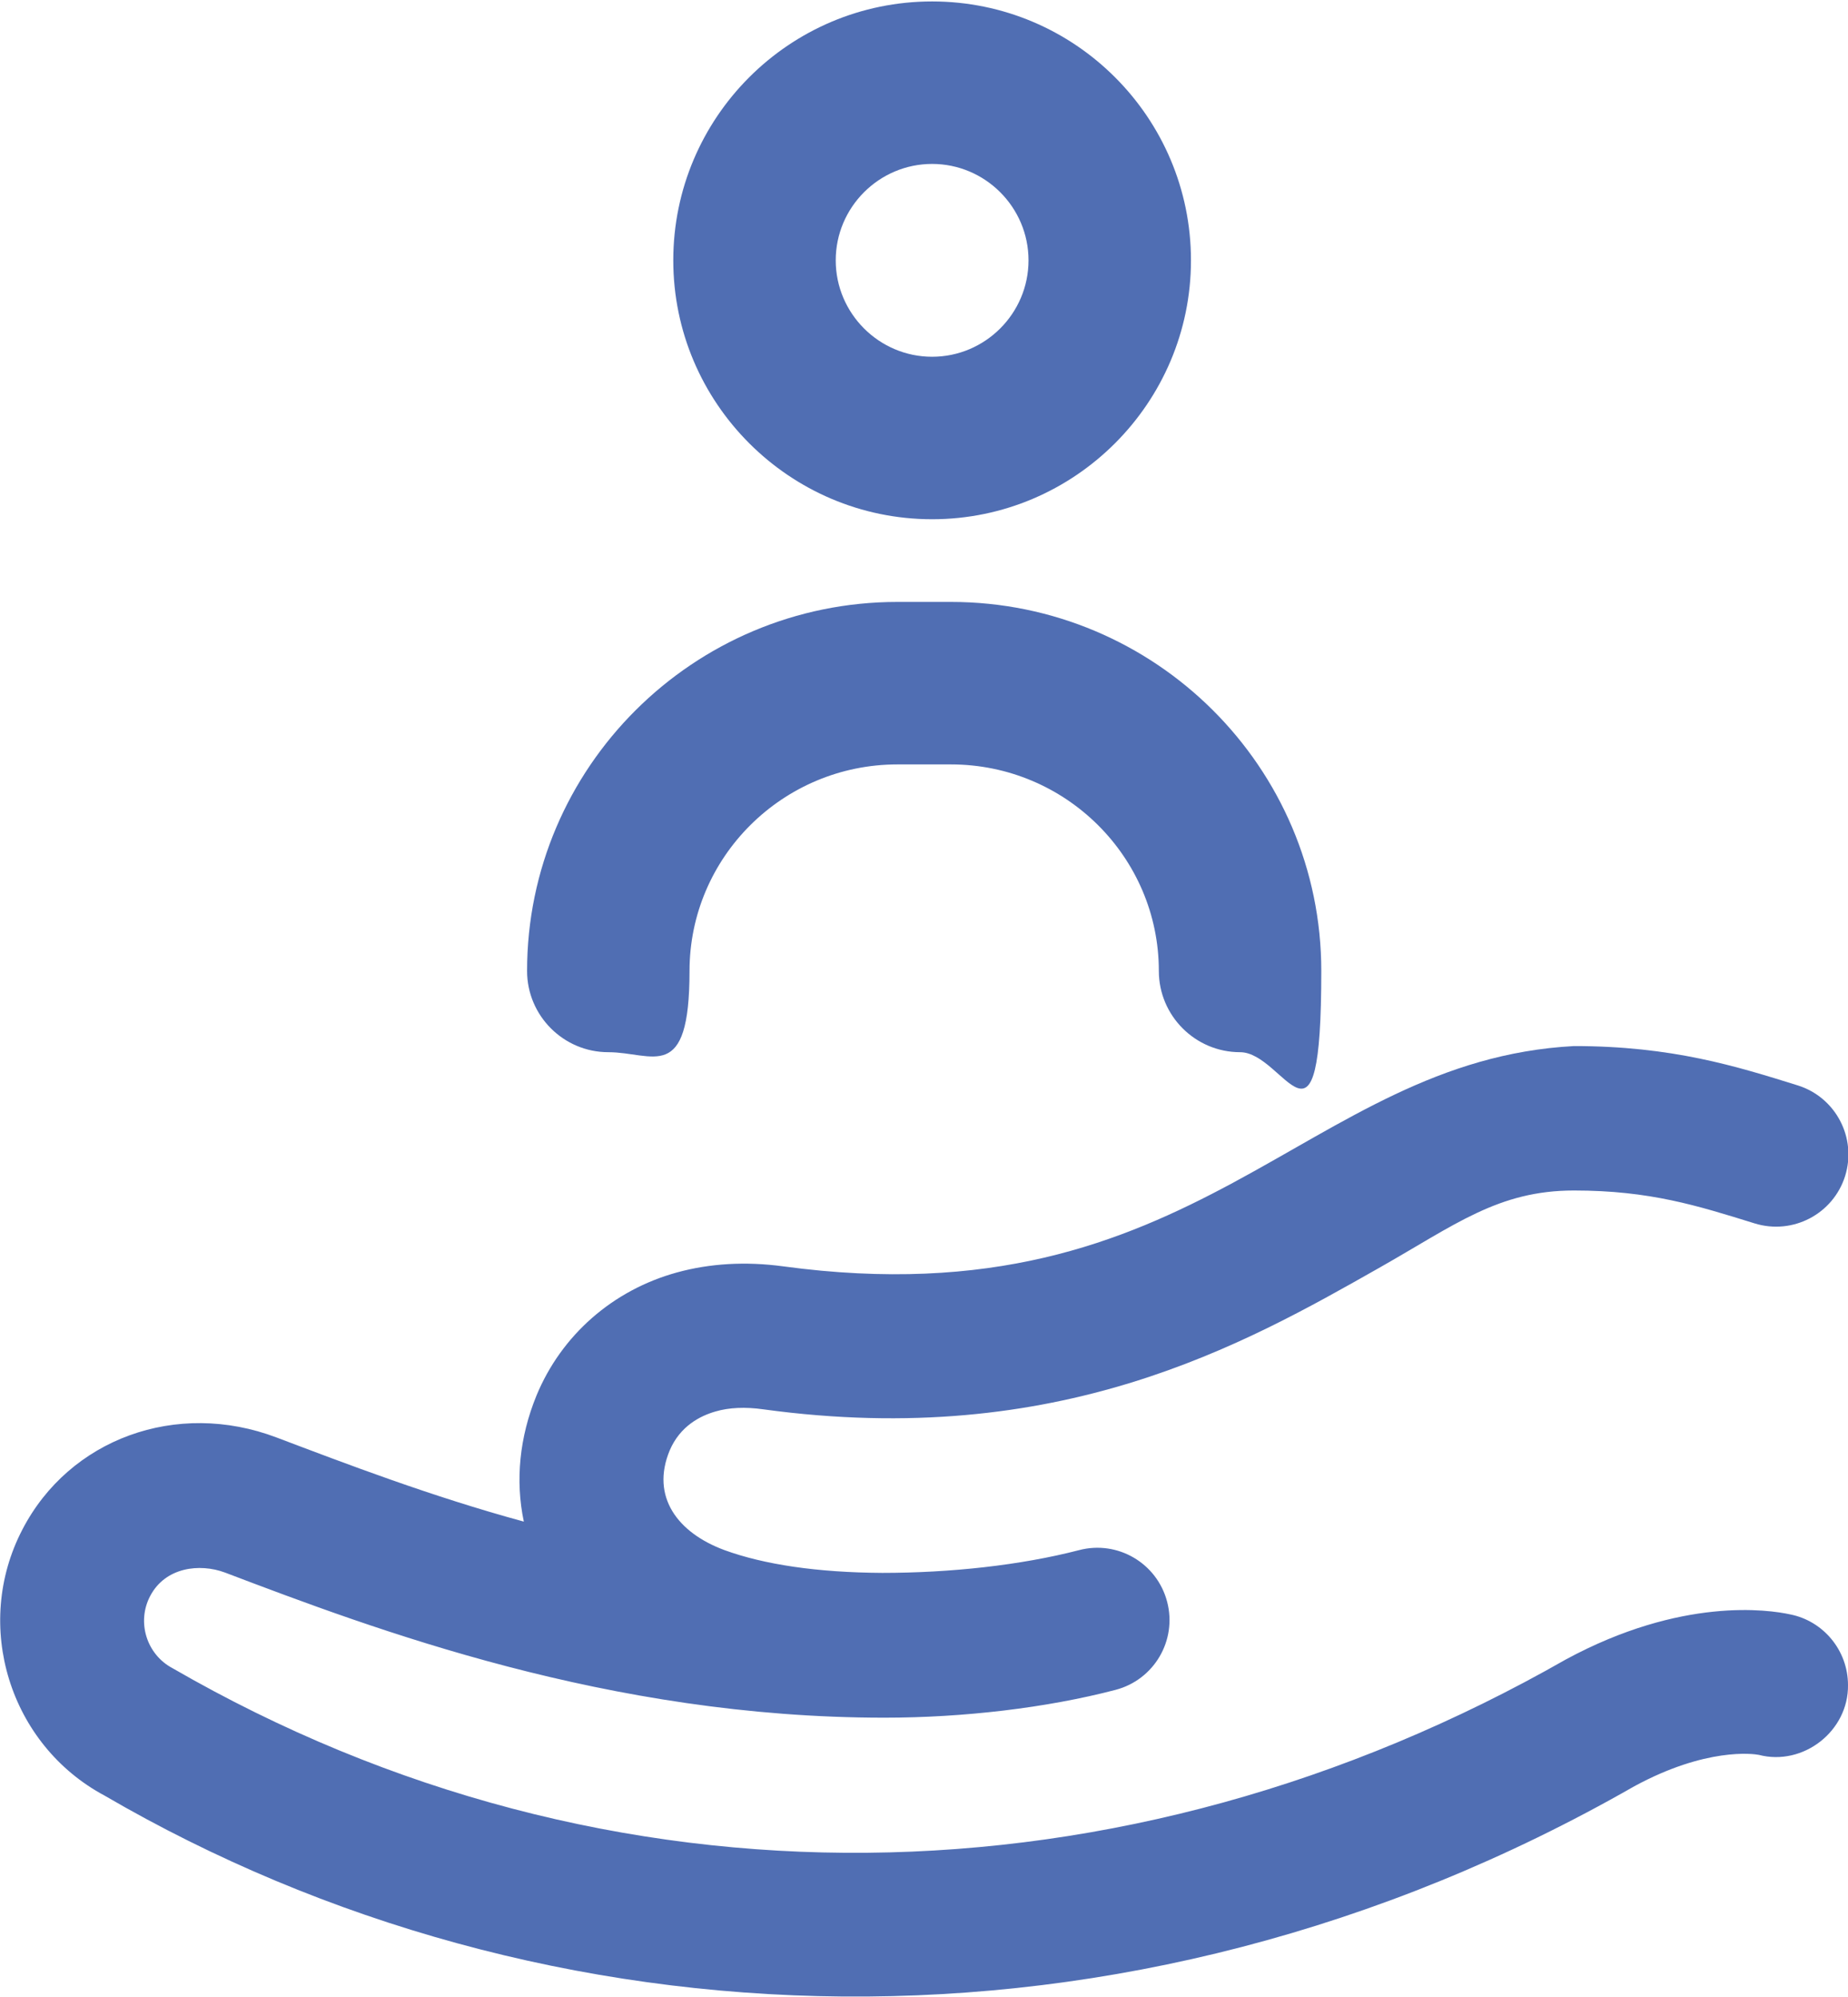 <?xml version="1.0" encoding="UTF-8"?> <svg xmlns="http://www.w3.org/2000/svg" xmlns:xlink="http://www.w3.org/1999/xlink" id="Capa_1" width="511.9" height="553" version="1.1" viewBox="0 0 511.9 553"><defs><style> .st0 { fill: #506eb3; } </style></defs><path class="st0" d="M511.9,466.6c.2,12.8-12.4,22.6-24.7,19.4-1.5-.3-14.6-2.1-34.5,8.7-141.4,80.9-302,73.5-423.7,2.6-26.4-14.1-36.6-47.2-22.8-73.7,13-25.1,42.7-36,70.4-25.5,19.3,7.3,42.8,16.3,68.5,23.3-2.4-11.4-1.2-23.4,3.5-34.9,6.9-16.7,21.1-29.2,38.9-34.1,9.1-2.5,19-3.1,29.4-1.7,115.2,15.6,144.2-57,219.1-61,27.2,0,45,5.6,62,10.9,10.5,3.3,16.4,14.5,13.1,25.1-3.3,10.5-14.5,16.4-25.1,13.1-15.8-4.9-29-9.1-50-9.1s-32.9,9.5-54.1,21.5c-37.4,21.2-88.6,50.3-170.5,39.1-4.9-.7-9.5-.5-13.2.6-4.2,1.2-9.8,4-12.7,10.8-5.3,12.8,2.2,22.8,15.2,27.6,11,4,25.7,6.2,43.7,6.3h0c18.8,0,38.3-2.1,54.5-6.3,10.7-2.8,21.6,3.6,24.4,14.3,2.8,10.7-3.6,21.6-14.3,24.4-19.1,5-42.2,7.7-64,7.7-76.5,0-141.1-24.4-182.7-40.2-7-2.6-16.5-1.5-20.7,6.5-3.8,7.2-1,16.2,6.2,20,120.8,69.8,263.7,67.3,385.9-2.4,32.1-17.4,56.3-13.8,62.2-12.5,9.1,1.8,16,9.9,16,19.6h0Z"></path><g id="g219"><g id="g221"><g id="g223"><g id="g229"><g id="path231"><path class="st0" d="M258.2,143.8c-39.5,0-71.7-32.2-71.7-71.7S218.6.4,258.2.4s71.7,32.2,71.7,71.7-32.2,71.7-71.7,71.7ZM258.2,45.4c-14.7,0-26.7,12-26.7,26.7s12,26.7,26.7,26.7,26.7-12,26.7-26.7-12-26.7-26.7-26.7Z"></path></g></g><g id="g241"><g id="path243"><path class="st0" d="M343.5,291.4c-12.4,0-22.5-10.1-22.5-22.5,0-31.5-25.8-57.2-57.6-57.2h-14.8c-31.8,0-57.6,25.7-57.6,57.2s-10.1,22.5-22.5,22.5-22.5-10.1-22.5-22.5c0-56.3,46-102.2,102.6-102.2h14.8c56.6,0,102.6,45.8,102.6,102.2s-10.1,22.5-22.5,22.5Z"></path></g></g></g></g></g></svg> 